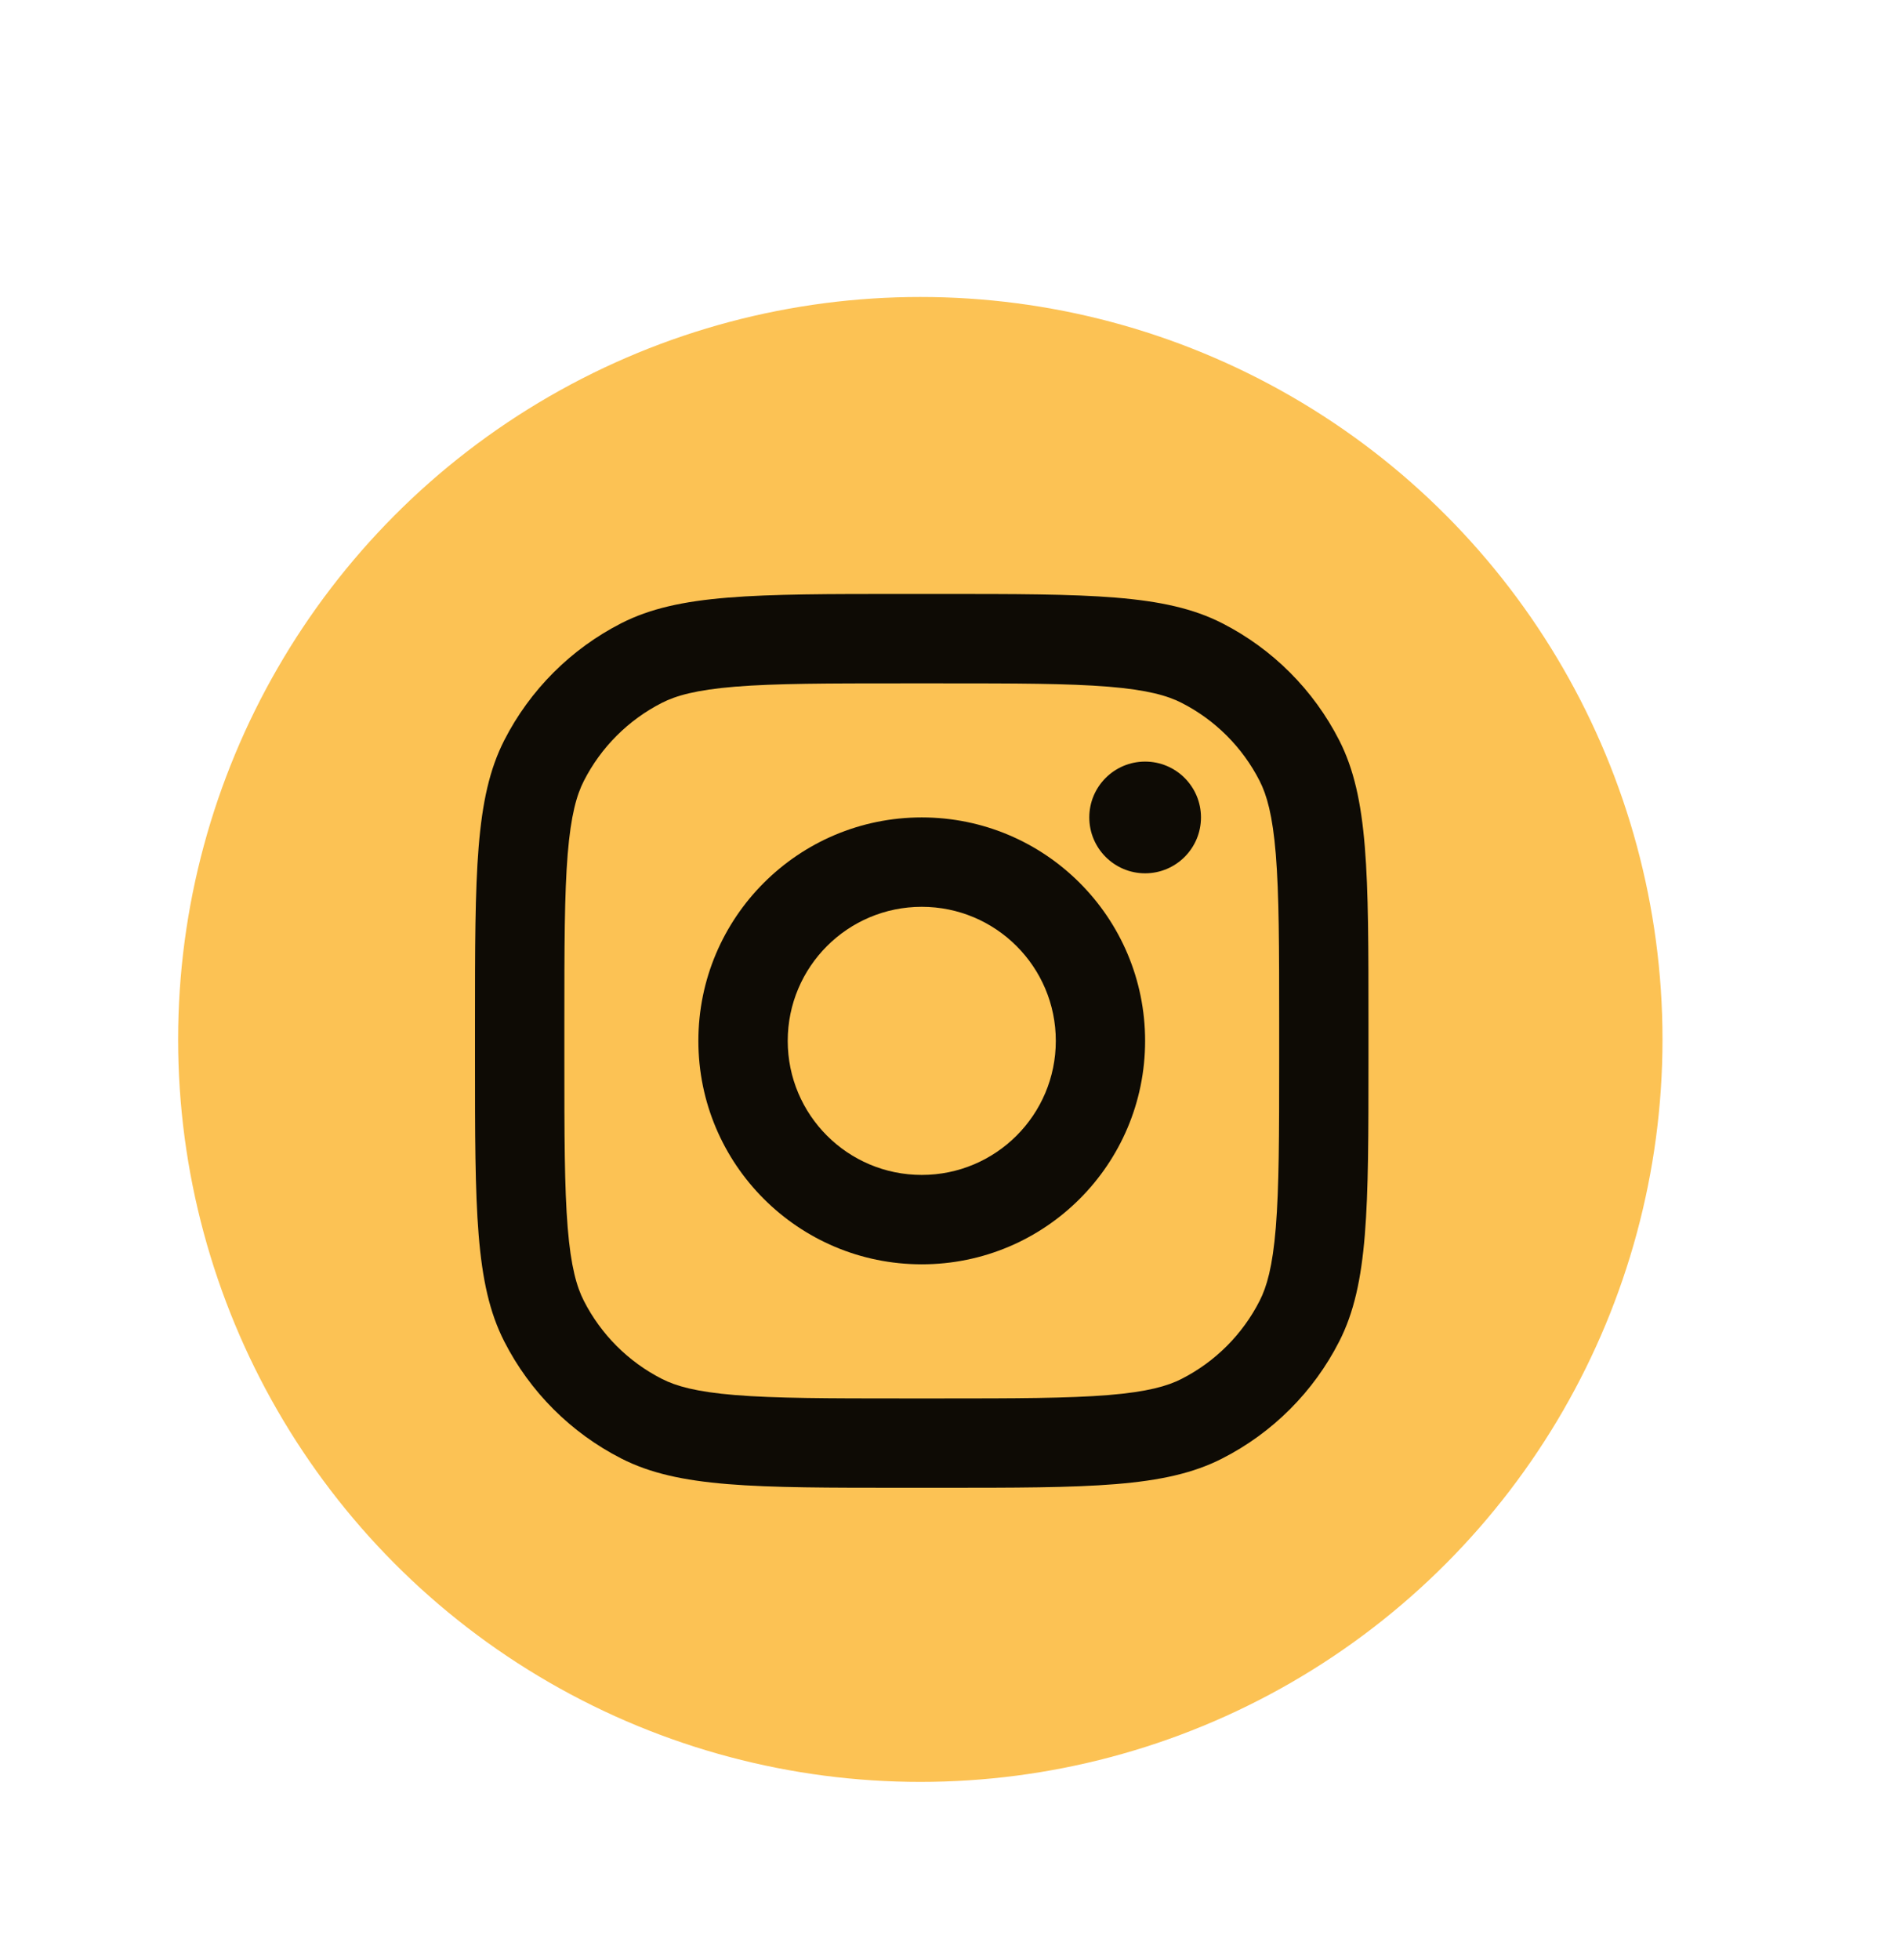 <svg width="32" height="33" viewBox="0 0 32 33" fill="none" xmlns="http://www.w3.org/2000/svg">
<circle cx="15.5" cy="17.5" r="12.5" fill="#FCC254"/>
<path d="M20.227 13.762C20.227 14.281 19.806 14.703 19.286 14.703C18.767 14.703 18.346 14.281 18.346 13.762C18.346 13.243 18.767 12.822 19.286 12.822C19.806 12.822 20.227 13.243 20.227 13.762Z" fill="#0E0B05"/>
<path fill-rule="evenodd" clip-rule="evenodd" d="M15.524 21.286C17.602 21.286 19.286 19.602 19.286 17.524C19.286 15.446 17.602 13.762 15.524 13.762C13.447 13.762 11.762 15.446 11.762 17.524C11.762 19.602 13.447 21.286 15.524 21.286ZM15.524 19.781C16.771 19.781 17.782 18.771 17.782 17.524C17.782 16.277 16.771 15.267 15.524 15.267C14.278 15.267 13.267 16.277 13.267 17.524C13.267 18.771 14.278 19.781 15.524 19.781Z" fill="#0E0B05"/>
<path fill-rule="evenodd" clip-rule="evenodd" d="M8 17.223C8 14.695 8 13.431 8.492 12.465C8.925 11.616 9.616 10.925 10.465 10.492C11.431 10 12.695 10 15.223 10H15.825C18.354 10 19.618 10 20.583 10.492C21.433 10.925 22.123 11.616 22.556 12.465C23.048 13.431 23.048 14.695 23.048 17.223V17.825C23.048 20.354 23.048 21.618 22.556 22.583C22.123 23.433 21.433 24.123 20.583 24.556C19.618 25.048 18.354 25.048 15.825 25.048H15.223C12.695 25.048 11.431 25.048 10.465 24.556C9.616 24.123 8.925 23.433 8.492 22.583C8 21.618 8 20.354 8 17.825V17.223ZM15.223 11.505H15.825C17.114 11.505 17.99 11.506 18.668 11.561C19.328 11.615 19.665 11.713 19.9 11.833C20.466 12.121 20.927 12.582 21.215 13.148C21.335 13.383 21.433 13.721 21.487 14.381C21.542 15.058 21.544 15.934 21.544 17.223V17.825C21.544 19.114 21.542 19.99 21.487 20.668C21.433 21.328 21.335 21.665 21.215 21.9C20.927 22.466 20.466 22.927 19.9 23.215C19.665 23.335 19.328 23.433 18.668 23.487C17.99 23.542 17.114 23.544 15.825 23.544H15.223C13.934 23.544 13.058 23.542 12.381 23.487C11.721 23.433 11.383 23.335 11.148 23.215C10.582 22.927 10.121 22.466 9.833 21.9C9.713 21.665 9.615 21.328 9.561 20.668C9.506 19.99 9.505 19.114 9.505 17.825V17.223C9.505 15.934 9.506 15.058 9.561 14.381C9.615 13.721 9.713 13.383 9.833 13.148C10.121 12.582 10.582 12.121 11.148 11.833C11.383 11.713 11.721 11.615 12.381 11.561C13.058 11.506 13.934 11.505 15.223 11.505Z" fill="#0E0B05"/>
</svg>
